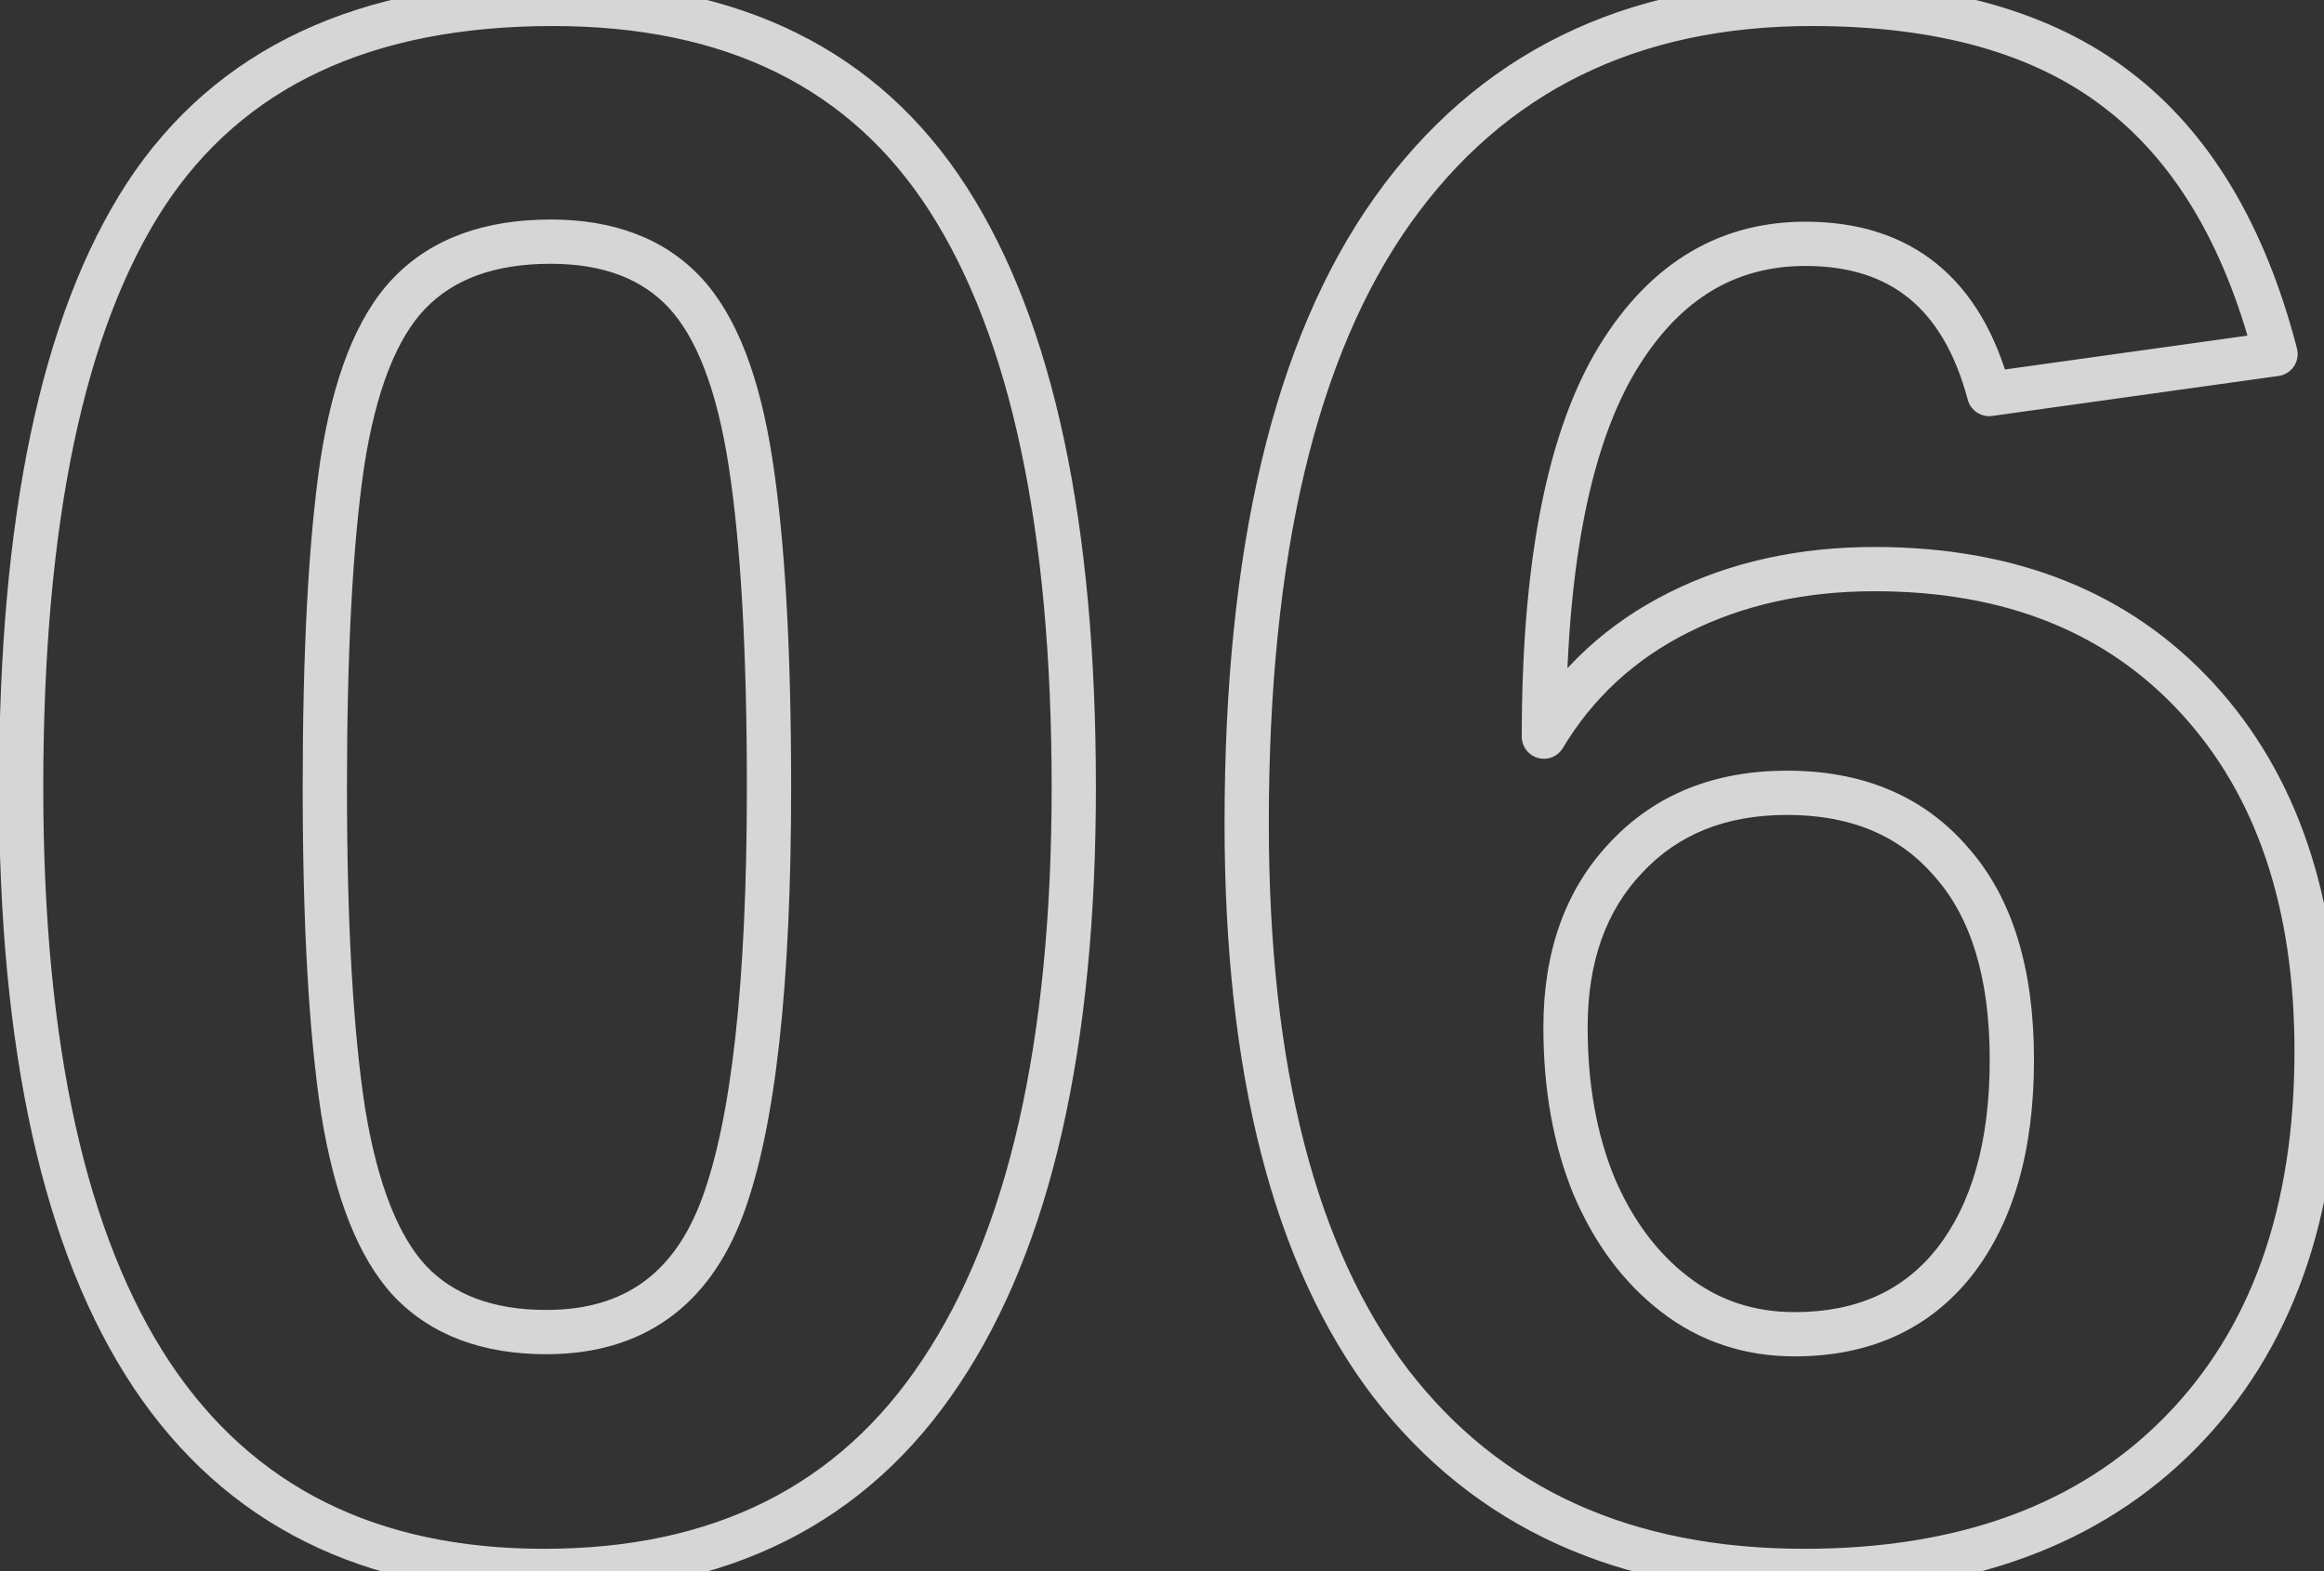 <svg width="105" height="71" viewBox="0 0 105 71" fill="none" xmlns="http://www.w3.org/2000/svg">
<rect x="0" y="0" width="105" height="71" fill="#333333" stroke="none"/>
<path opacity="0.8" d="M42.508 61.992L41.676 61.436L41.674 61.44L42.508 61.992ZM6.863 62.139L6.031 62.692L6.032 62.694L6.863 62.139ZM6.57 8.818L5.734 8.27L5.732 8.274L6.57 8.818ZM33.914 20.928L32.926 21.079L32.926 21.081L33.914 20.928ZM18.484 13.262L17.762 12.57L17.762 12.57L18.484 13.262ZM15.457 20.977L14.469 20.825L14.467 20.833L15.457 20.977ZM15.506 50.225L14.517 50.376L14.519 50.386L15.506 50.225ZM18.533 57.891L17.803 58.574L17.811 58.582L18.533 57.891ZM47.514 35.576C47.514 47.11 45.522 55.684 41.676 61.436L43.339 62.548C47.502 56.321 49.514 47.285 49.514 35.576H47.514ZM41.674 61.44C37.911 67.115 32.271 69.977 24.588 69.977V71.977C32.855 71.977 39.162 68.848 43.341 62.545L41.674 61.44ZM24.588 69.977C17 69.977 11.425 67.163 7.695 61.583L6.032 62.694C10.179 68.898 16.42 71.977 24.588 71.977V69.977ZM7.696 61.585C3.917 55.9 1.955 47.279 1.955 35.576H-0.045C-0.045 47.441 1.932 56.528 6.031 62.692L7.696 61.585ZM1.955 35.576C1.955 23.564 3.824 14.881 7.409 9.363L5.732 8.274C1.83 14.279 -0.045 23.434 -0.045 35.576H1.955ZM7.407 9.366C10.954 3.954 16.73 1.176 24.979 1.176V-0.824C16.235 -0.824 9.739 2.159 5.734 8.27L7.407 9.366ZM24.979 1.176C32.841 1.176 38.448 3.999 42.008 9.553L43.691 8.474C39.699 2.245 33.392 -0.824 24.979 -0.824V1.176ZM42.008 9.553C45.632 15.208 47.514 23.834 47.514 35.576H49.514C49.514 23.686 47.62 14.603 43.691 8.474L42.008 9.553ZM35.744 35.576C35.744 29.37 35.467 24.429 34.902 20.775L32.926 21.081C33.468 24.588 33.744 29.412 33.744 35.576H35.744ZM34.903 20.776C34.339 17.095 33.305 14.28 31.666 12.53L30.206 13.896C31.431 15.205 32.383 17.534 32.926 21.079L34.903 20.776ZM31.666 12.53C30 10.751 27.69 9.918 24.881 9.918V11.918C27.28 11.918 29.006 12.615 30.206 13.896L31.666 12.53ZM24.881 9.918C21.922 9.918 19.497 10.759 17.762 12.57L19.206 13.954C20.466 12.639 22.306 11.918 24.881 11.918V9.918ZM17.762 12.57C16.085 14.322 15.033 17.14 14.469 20.825L16.445 21.128C16.988 17.587 17.954 15.261 19.207 13.953L17.762 12.57ZM14.467 20.833C13.937 24.483 13.676 29.404 13.676 35.576H15.676C15.676 29.444 15.936 24.632 16.447 21.12L14.467 20.833ZM13.676 35.576C13.676 41.75 13.953 46.69 14.517 50.376L16.494 50.073C15.952 46.532 15.676 41.707 15.676 35.576H13.676ZM14.519 50.386C15.116 54.036 16.169 56.828 17.803 58.574L19.263 57.207C18.033 55.893 17.067 53.575 16.493 50.063L14.519 50.386ZM17.811 58.582C19.509 60.355 21.847 61.185 24.686 61.185V59.185C22.25 59.185 20.488 58.486 19.256 57.199L17.811 58.582ZM24.686 61.185C26.804 61.185 28.657 60.671 30.185 59.584C31.71 58.499 32.829 56.9 33.582 54.869L31.707 54.174C31.06 55.919 30.153 57.152 29.025 57.955C27.899 58.756 26.473 59.185 24.686 59.185V61.185ZM33.582 54.869C35.049 50.913 35.744 44.441 35.744 35.576H33.744C33.744 44.42 33.04 50.578 31.707 54.174L33.582 54.869ZM98.514 64.727L97.801 64.025L98.514 64.727ZM62.82 62.48L62.024 63.086L62.028 63.091L62.82 62.48ZM62.918 9.502L62.103 8.922L62.103 8.923L62.918 9.502ZM95.633 4.033L95.024 4.827L95.028 4.83L95.633 4.033ZM102.811 15.996L102.949 16.986C103.231 16.947 103.483 16.789 103.642 16.552C103.8 16.315 103.85 16.021 103.779 15.745L102.811 15.996ZM89.871 17.803L88.905 18.06C89.035 18.548 89.509 18.863 90.009 18.793L89.871 17.803ZM72.879 16.533L72.012 16.035L72.009 16.04L72.879 16.533ZM69.754 33.281H68.754C68.754 33.731 69.054 34.125 69.487 34.245C69.92 34.365 70.38 34.181 70.611 33.796L69.754 33.281ZM88.162 38.945L87.404 39.597C87.407 39.601 87.411 39.605 87.415 39.61L88.162 38.945ZM73.465 38.75L74.19 39.438L74.196 39.432L73.465 38.75ZM72 53.545L71.073 53.921L71.079 53.934L72 53.545ZM88.309 57.012L89.093 57.632L89.097 57.627L88.309 57.012ZM103.666 47.49C103.666 54.622 101.675 60.09 97.801 64.025L99.226 65.428C103.556 61.03 105.666 55.007 105.666 47.49H103.666ZM97.801 64.025C93.93 67.958 88.547 69.977 81.522 69.977V71.977C88.949 71.977 94.894 69.829 99.226 65.428L97.801 64.025ZM81.522 69.977C73.679 69.977 67.758 67.253 63.613 61.87L62.028 63.091C66.606 69.036 73.153 71.977 81.522 71.977V69.977ZM63.617 61.875C59.475 56.426 57.326 48.249 57.326 37.188H55.326C55.326 48.457 57.507 57.142 62.024 63.086L63.617 61.875ZM57.326 37.188C57.326 25.006 59.513 16.021 63.733 10.081L62.103 8.923C57.534 15.352 55.326 24.825 55.326 37.188H57.326ZM63.733 10.082C67.956 4.15 73.955 1.176 81.863 1.176V-0.824C73.365 -0.824 66.734 2.419 62.103 8.922L63.733 10.082ZM81.863 1.176C87.552 1.176 91.901 2.432 95.024 4.827L96.241 3.24C92.658 0.492 87.828 -0.824 81.863 -0.824V1.176ZM95.028 4.83C98.185 7.228 100.481 10.992 101.843 16.247L103.779 15.745C102.34 10.193 99.851 5.982 96.238 3.237L95.028 4.83ZM102.672 15.006L89.733 16.812L90.009 18.793L102.949 16.986L102.672 15.006ZM90.837 17.546C90.198 15.143 89.116 13.238 87.526 11.938C85.928 10.632 83.915 10.016 81.57 10.016V12.016C83.555 12.016 85.09 12.53 86.26 13.487C87.436 14.449 88.34 15.938 88.905 18.06L90.837 17.546ZM81.57 10.016C77.473 10.016 74.274 12.103 72.012 16.035L73.746 17.032C75.716 13.607 78.311 12.016 81.57 12.016V10.016ZM72.009 16.04C69.797 19.945 68.754 25.736 68.754 33.281H70.754C70.754 25.852 71.794 20.479 73.749 17.026L72.009 16.04ZM70.611 33.796C71.976 31.521 73.867 29.779 76.305 28.56L75.41 26.772C72.64 28.157 70.461 30.158 68.896 32.767L70.611 33.796ZM76.305 28.56C78.753 27.336 81.543 26.713 84.695 26.713V24.713C81.272 24.713 78.17 25.392 75.41 26.772L76.305 28.56ZM84.695 26.713C90.617 26.713 95.198 28.582 98.558 32.248L100.032 30.896C96.231 26.75 91.079 24.713 84.695 24.713V26.713ZM98.558 32.248C101.928 35.925 103.666 40.966 103.666 47.49H105.666C105.666 40.603 103.823 35.032 100.032 30.896L98.558 32.248ZM91.897 47.881C91.897 43.833 90.953 40.579 88.909 38.281L87.415 39.61C89.018 41.413 89.897 44.117 89.897 47.881H91.897ZM88.921 38.294C86.911 35.955 84.141 34.82 80.74 34.82V36.82C83.655 36.82 85.833 37.769 87.404 39.597L88.921 38.294ZM80.74 34.82C77.476 34.82 74.772 35.884 72.734 38.068L74.196 39.432C75.804 37.71 77.949 36.82 80.74 36.82V34.82ZM72.74 38.062C70.705 40.205 69.731 43.025 69.731 46.416H71.731C71.731 43.426 72.579 41.136 74.19 39.438L72.74 38.062ZM69.731 46.416C69.731 49.191 70.17 51.698 71.073 53.921L72.927 53.169C72.137 51.225 71.731 48.98 71.731 46.416H69.731ZM71.079 53.934C72.015 56.152 73.334 57.944 75.052 59.269L76.273 57.685C74.866 56.6 73.743 55.104 72.921 53.156L71.079 53.934ZM75.052 59.269C76.796 60.614 78.82 61.283 81.082 61.283V59.283C79.243 59.283 77.653 58.748 76.273 57.685L75.052 59.269ZM81.082 61.283C84.441 61.283 87.155 60.082 89.093 57.632L87.524 56.391C86.012 58.303 83.908 59.283 81.082 59.283V61.283ZM89.097 57.627C91.003 55.181 91.897 51.894 91.897 47.881H89.897C89.897 51.615 89.064 54.415 87.52 56.397L89.097 57.627Z" fill="white"/>
</svg>
